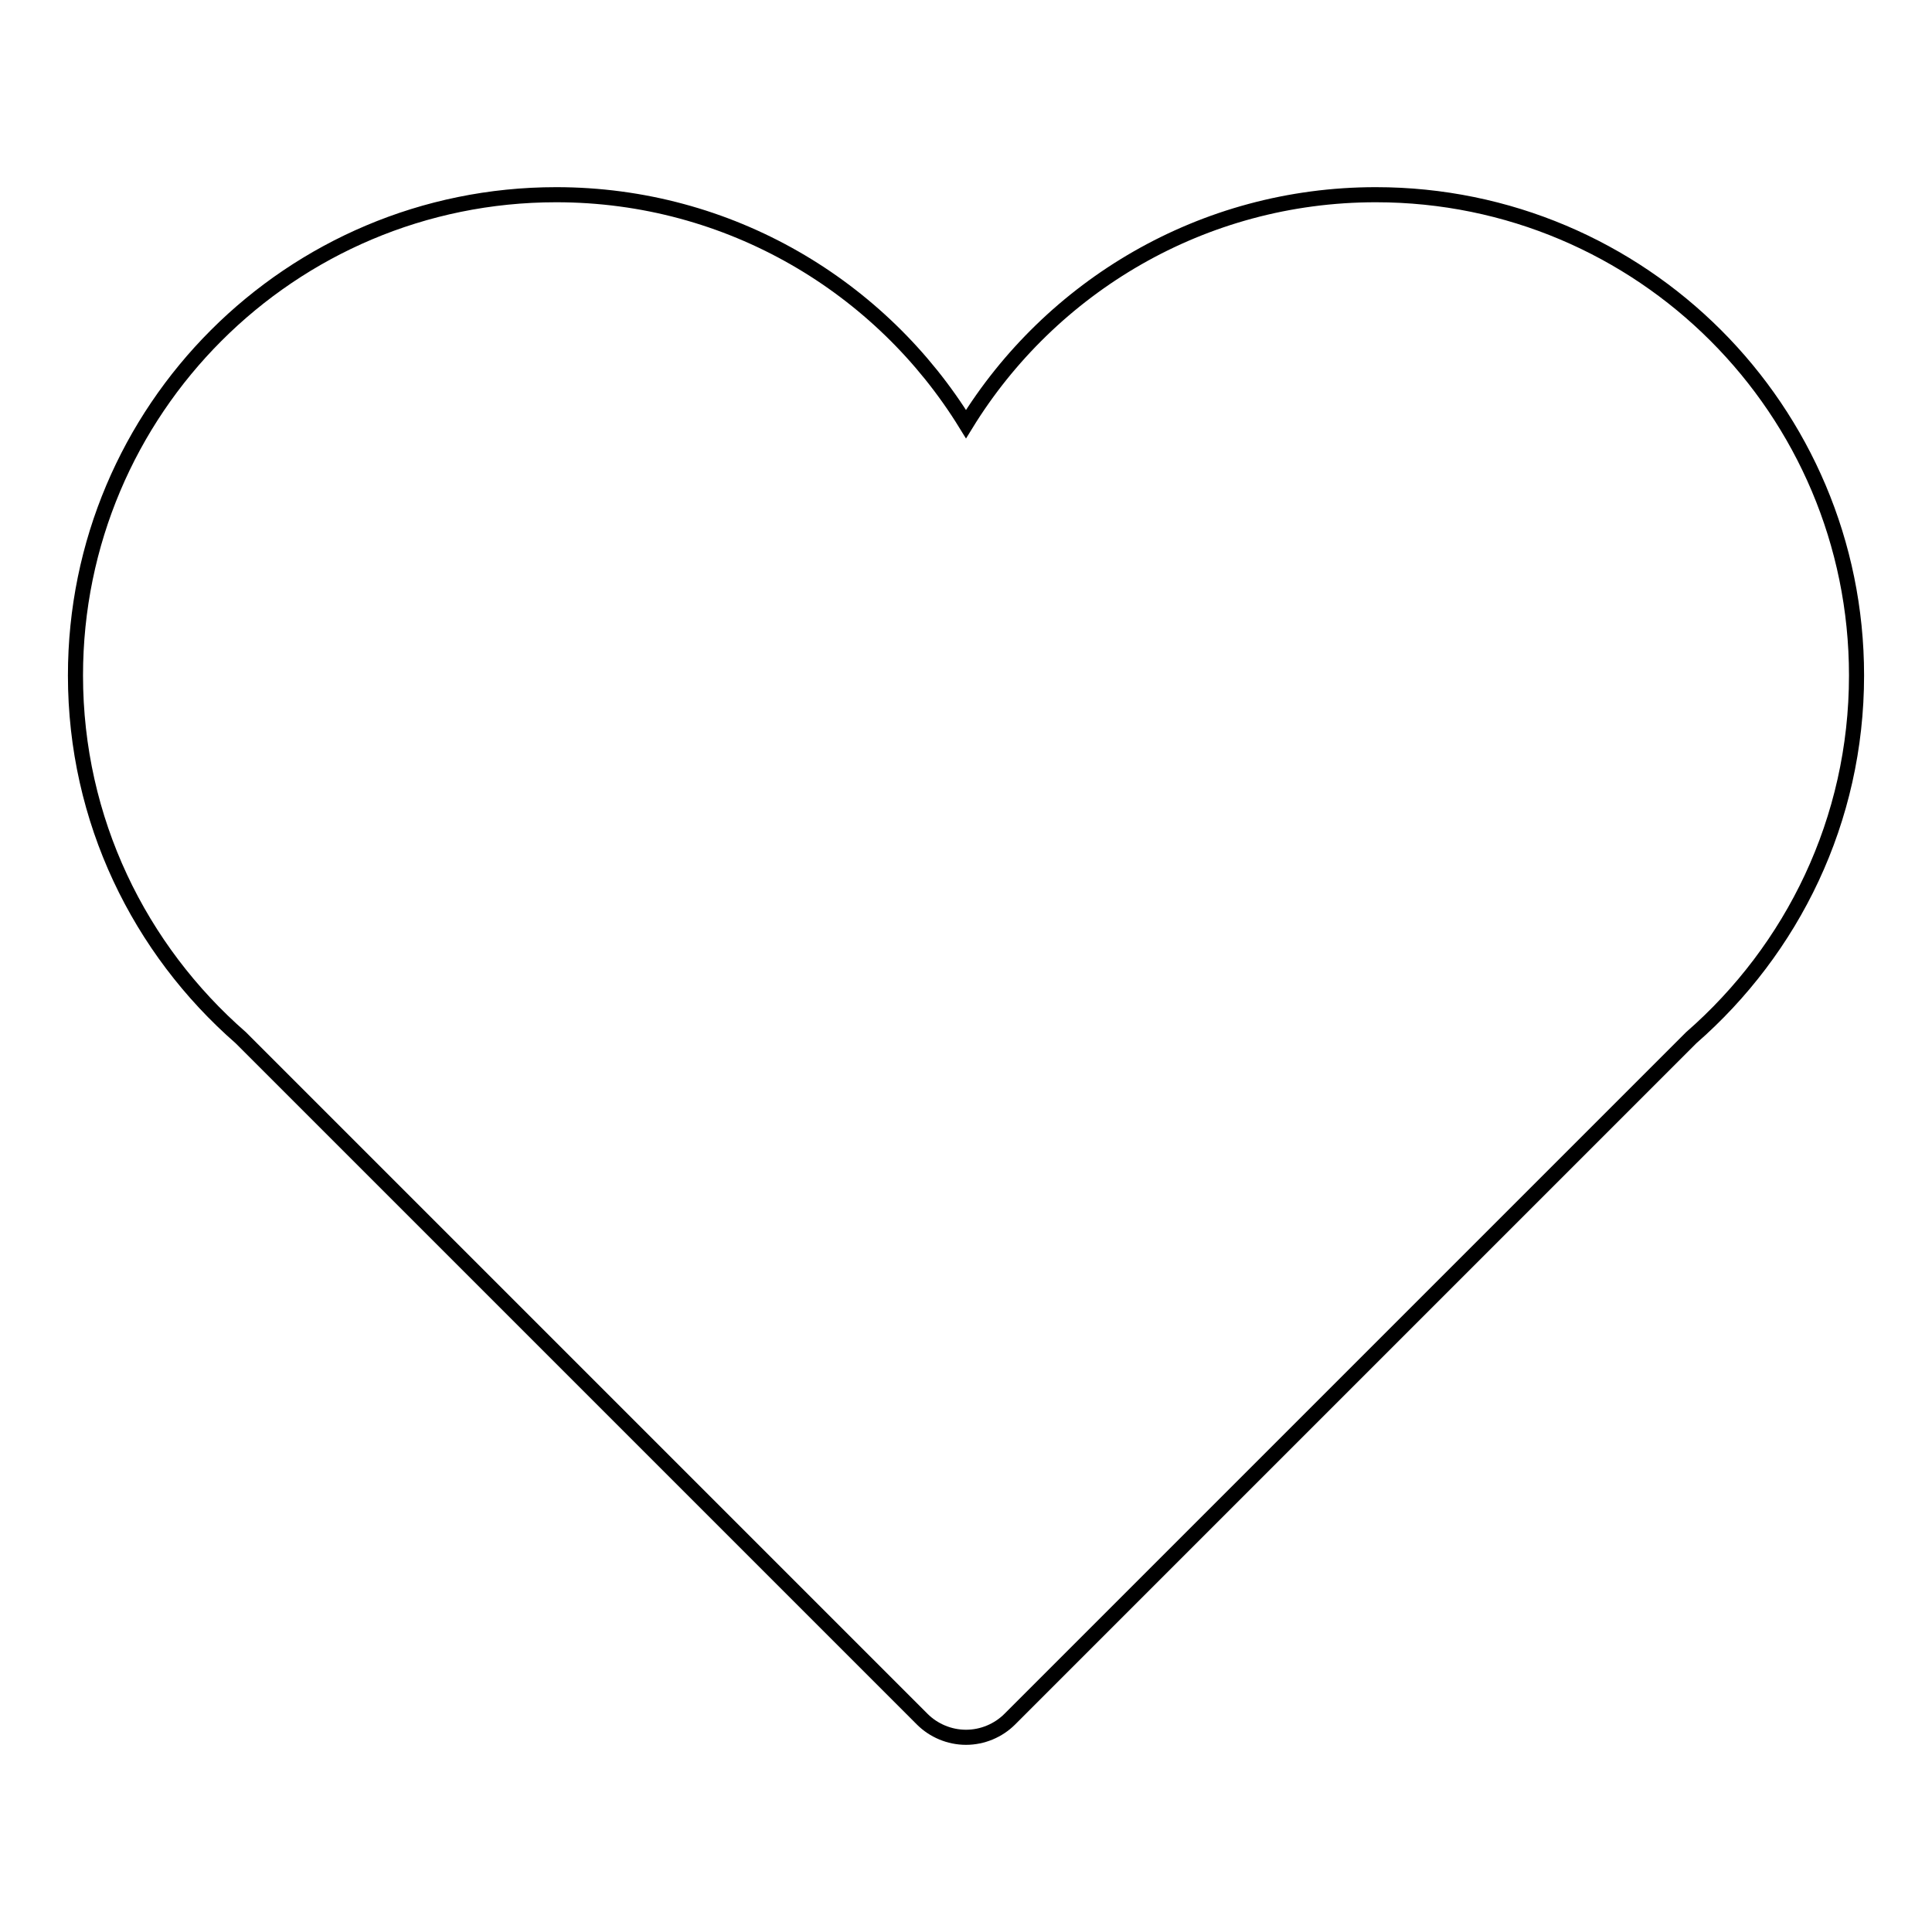 <?xml version="1.0" encoding="utf-8"?>
<!-- Svg Vector Icons : http://www.onlinewebfonts.com/icon -->
<!DOCTYPE svg PUBLIC "-//W3C//DTD SVG 1.1//EN" "http://www.w3.org/Graphics/SVG/1.1/DTD/svg11.dtd">
<svg version="1.1" xmlns="http://www.w3.org/2000/svg" xmlns:xlink="http://www.w3.org/1999/xlink" x="0px" y="0px" viewBox="0 0 256 256" enable-background="new 0 0 256 256" xml:space="preserve">
<g><g><path stroke-width="2" fill-opacity="0" stroke="#000000"  d="M246,89.5c0-35.2-28.5-63.7-63.7-63.7c-23,0-43.1,12.2-54.3,30.4C116.8,38,96.7,25.8,73.7,25.8C38.5,25.8,10,54.3,10,89.5c0,19.2,8.5,36.3,21.9,48l90.3,90.3c1.5,1.5,3.6,2.4,5.8,2.4s4.3-0.9,5.8-2.4l90.3-90.3C237.5,125.8,246,108.7,246,89.5z"/></g></g>
</svg>